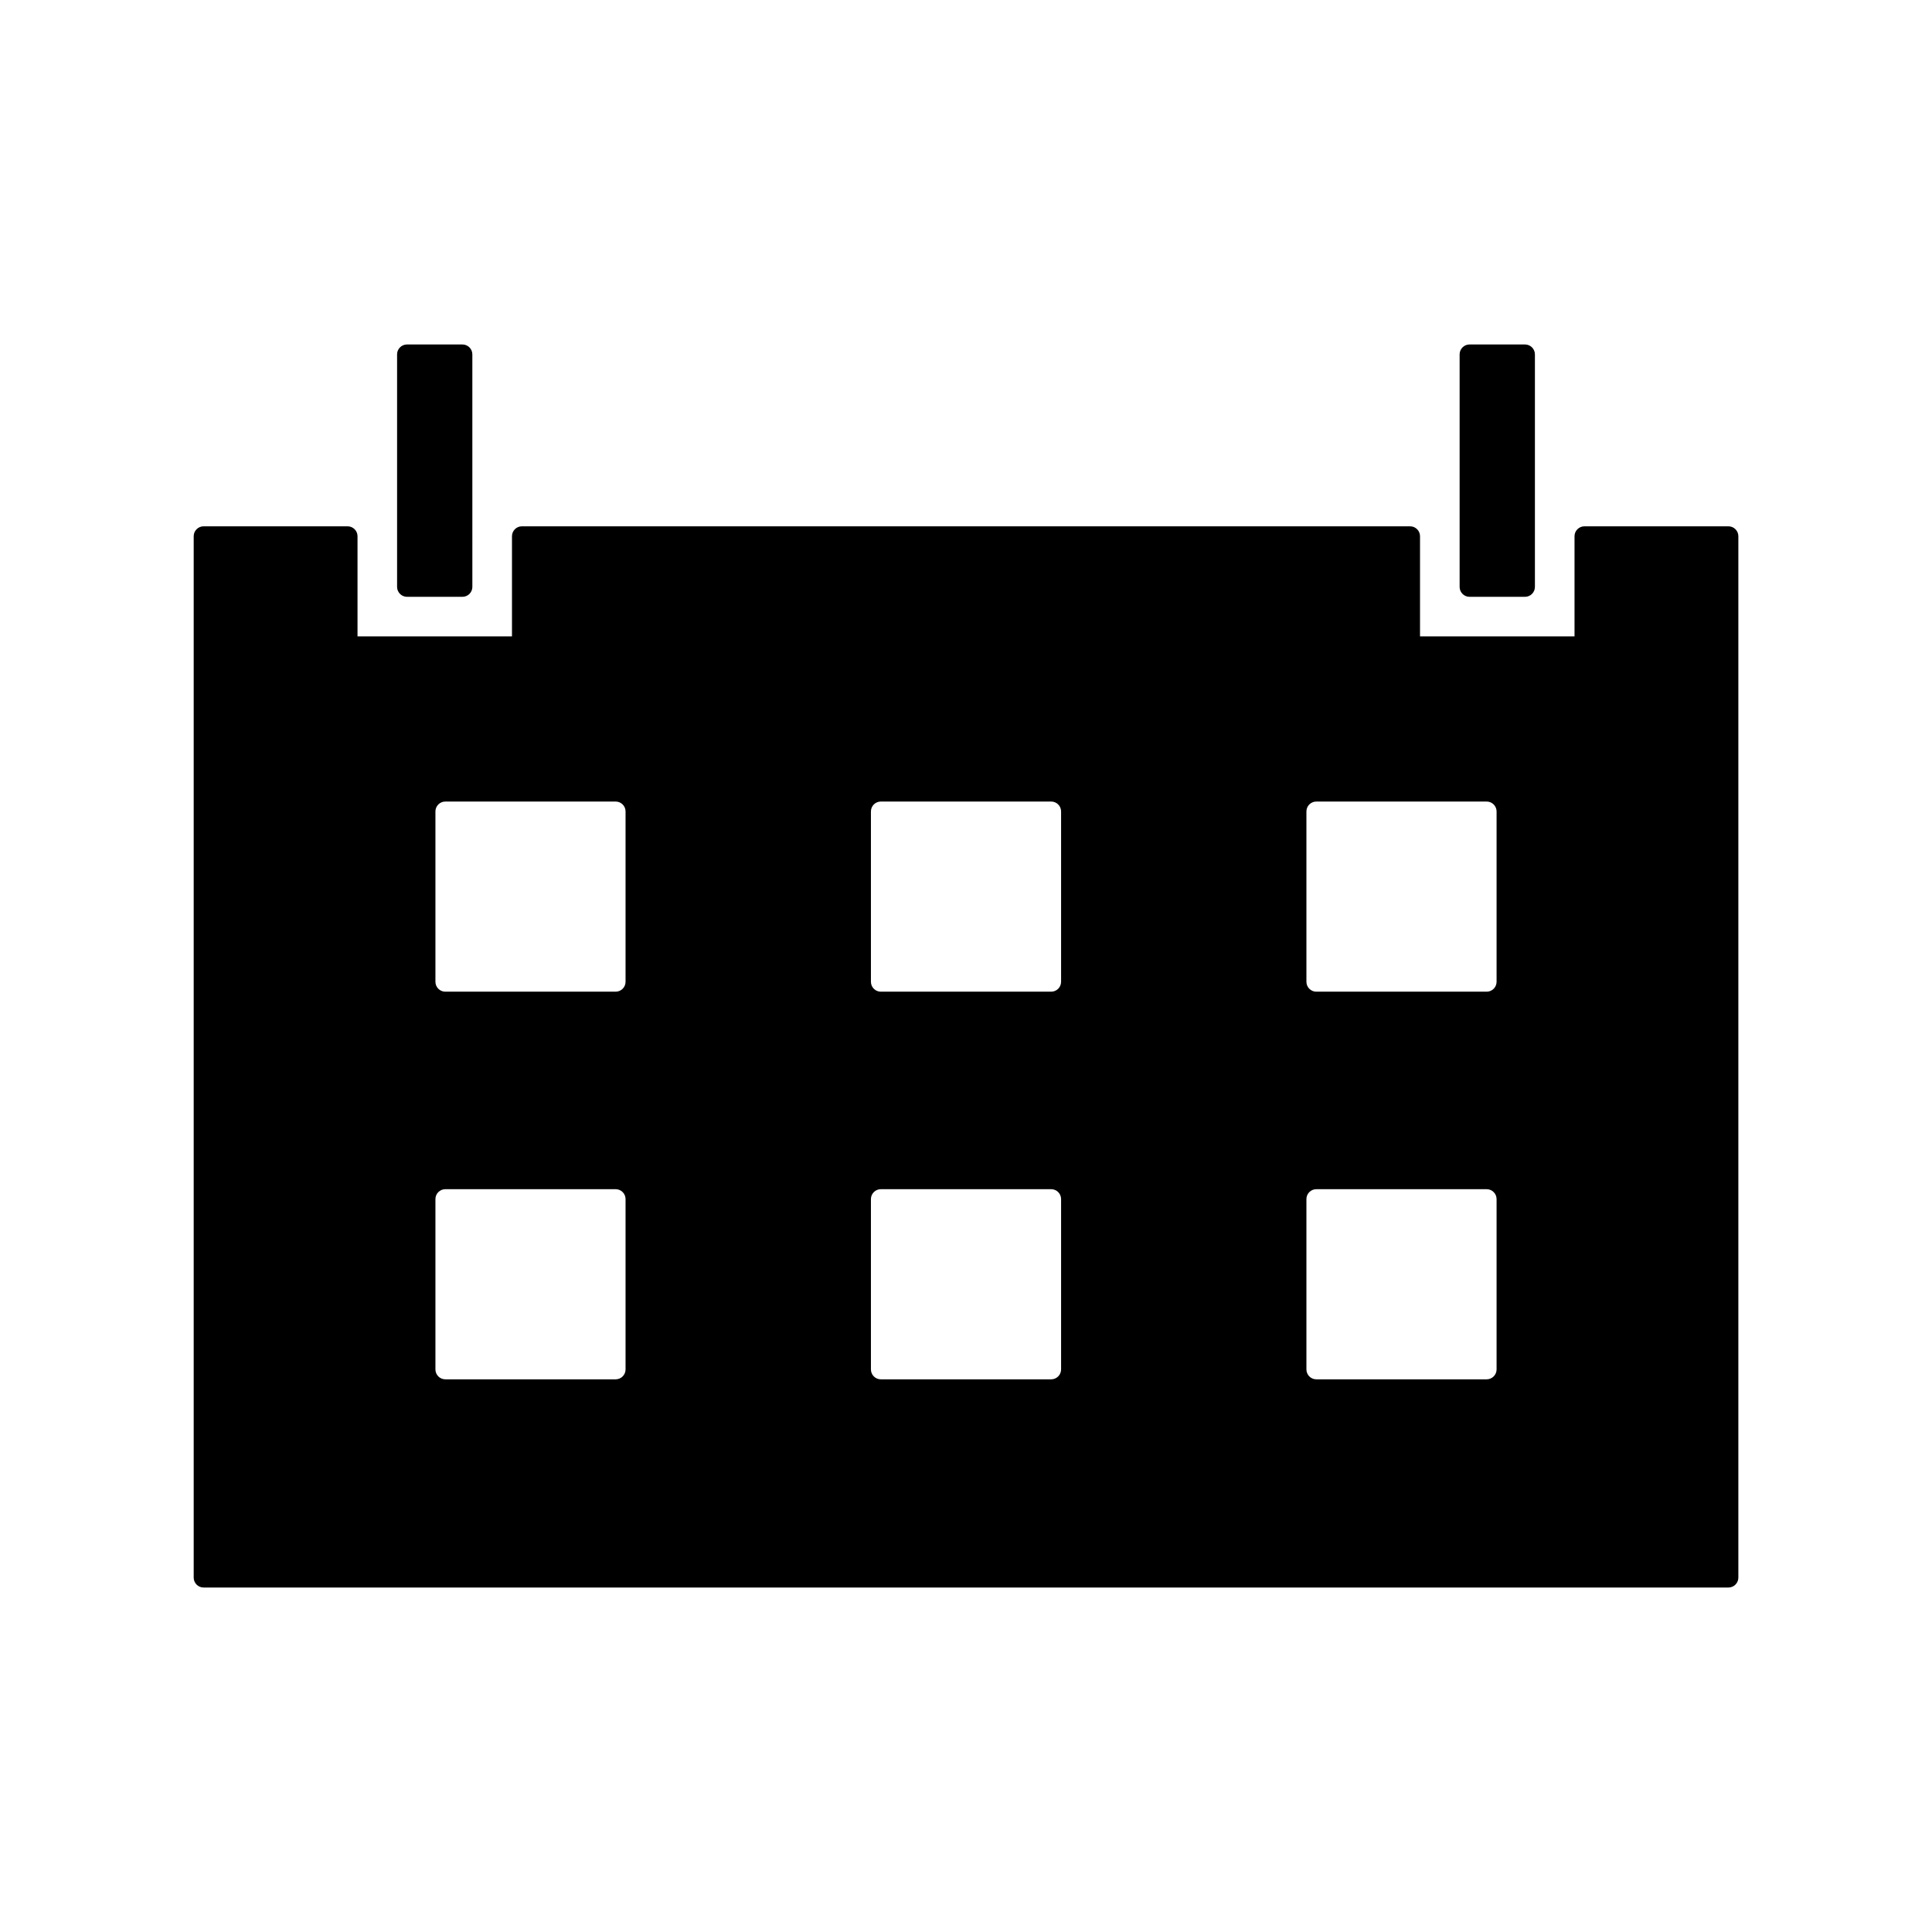 <?xml version="1.0" encoding="UTF-8"?>
<!-- Uploaded to: ICON Repo, www.svgrepo.com, Generator: ICON Repo Mixer Tools -->
<svg fill="#000000" width="800px" height="800px" version="1.1" viewBox="144 144 512 512" xmlns="http://www.w3.org/2000/svg">
 <g>
  <path d="m251.86 302.16h14.695c1.449 0 2.625-1.176 2.625-2.625l-0.004-61.621c0-1.449-1.176-2.625-2.625-2.625h-14.695c-1.449 0-2.625 1.176-2.625 2.625v61.621c0.004 1.449 1.18 2.625 2.629 2.625z"/>
  <path d="m533.44 302.16h14.703c1.449 0 2.625-1.176 2.625-2.625v-61.621c0-1.449-1.176-2.625-2.625-2.625h-14.703c-1.449 0-2.625 1.176-2.625 2.625v61.621c0 1.449 1.168 2.625 2.625 2.625z"/>
  <path d="m602.05 283.48h-38.16c-1.441 0-2.625 1.176-2.625 2.625v26.543h-40.945v-26.543c0-1.449-1.176-2.625-2.625-2.625h-235.39c-1.449 0-2.625 1.176-2.625 2.625v26.543h-40.934v-26.543c0-1.449-1.176-2.625-2.625-2.625h-38.164c-1.449 0-2.625 1.176-2.625 2.625v275.98c0 1.449 1.176 2.625 2.625 2.625h404.1c1.441 0 2.625-1.176 2.625-2.625v-275.98c0-1.453-1.18-2.625-2.625-2.625zm-292.27 223.43c0 1.449-1.176 2.625-2.625 2.625h-45.137c-1.449 0-2.625-1.176-2.625-2.625v-45.137c0-1.449 1.176-2.625 2.625-2.625h45.137c1.449 0 2.625 1.176 2.625 2.625zm0-102.73c0 1.449-1.176 2.625-2.625 2.625h-45.137c-1.449 0-2.625-1.176-2.625-2.625v-45.137c0-1.449 1.176-2.625 2.625-2.625h45.137c1.449 0 2.625 1.172 2.625 2.625zm115.42 102.73c0 1.449-1.176 2.625-2.625 2.625h-45.145c-1.449 0-2.625-1.176-2.625-2.625v-45.137c0-1.449 1.176-2.625 2.625-2.625h45.145c1.449 0 2.625 1.176 2.625 2.625zm0-102.73c0 1.449-1.176 2.625-2.625 2.625h-45.145c-1.449 0-2.625-1.176-2.625-2.625v-45.137c0-1.449 1.176-2.625 2.625-2.625h45.145c1.449 0 2.625 1.172 2.625 2.625zm115.41 102.73c0 1.449-1.18 2.625-2.625 2.625h-45.145c-1.449 0-2.625-1.176-2.625-2.625v-45.137c0-1.449 1.176-2.625 2.625-2.625h45.145c1.441 0 2.625 1.176 2.625 2.625zm0-102.73c0 1.449-1.18 2.625-2.625 2.625h-45.145c-1.449 0-2.625-1.176-2.625-2.625v-45.137c0-1.449 1.176-2.625 2.625-2.625h45.145c1.441 0 2.625 1.172 2.625 2.625z"/>
 </g>
</svg>